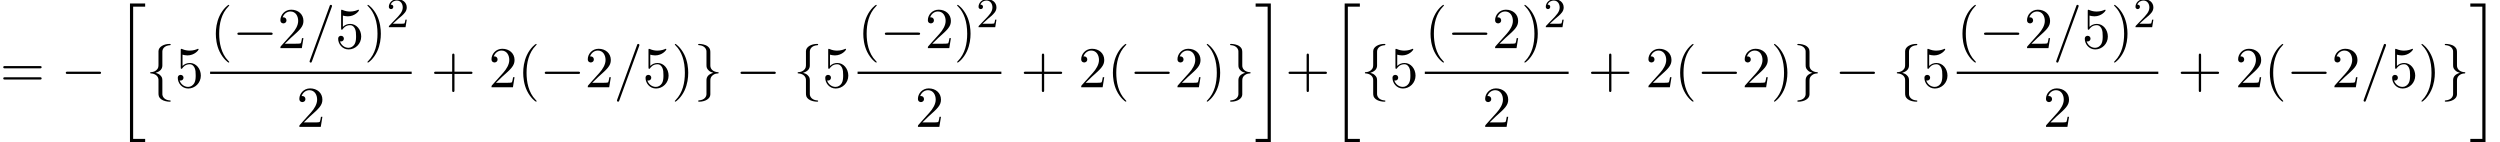 <?xml version='1.0' encoding='UTF-8'?>
<!-- This file was generated by dvisvgm 2.13.3 -->
<svg version='1.1' xmlns='http://www.w3.org/2000/svg' xmlns:xlink='http://www.w3.org/1999/xlink' width='472.13pt' height='26.839pt' viewBox='70.735 57.783 472.13 26.839'>
<defs>
<path id='g3-50' d='M2.248-1.626C2.375-1.745 2.71-2.008 2.837-2.12C3.332-2.574 3.802-3.013 3.802-3.738C3.802-4.686 3.005-5.3 2.008-5.3C1.052-5.3 .422-4.575 .422-3.866C.422-3.475 .733-3.419 .845-3.419C1.012-3.419 1.259-3.539 1.259-3.842C1.259-4.256 .861-4.256 .765-4.256C.996-4.838 1.53-5.037 1.921-5.037C2.662-5.037 3.045-4.407 3.045-3.738C3.045-2.909 2.463-2.303 1.522-1.339L.518-.303C.422-.215 .422-.199 .422 0H3.571L3.802-1.427H3.555C3.531-1.267 3.467-.869 3.371-.717C3.324-.654 2.718-.654 2.59-.654H1.172L2.248-1.626Z'/>
<path id='g2-61' d='M4.789-7.767C4.844-7.909 4.844-7.953 4.844-7.964C4.844-8.084 4.745-8.182 4.625-8.182C4.549-8.182 4.473-8.149 4.44-8.084L.655 2.313C.6 2.455 .6 2.498 .6 2.509C.6 2.629 .698 2.727 .818 2.727C.96 2.727 .993 2.651 1.058 2.465L4.789-7.767Z'/>
<path id='g0-20' d='M2.727 25.735H5.596V25.135H3.327V.164H5.596V-.436H2.727V25.735Z'/>
<path id='g0-21' d='M2.422 25.135H.153V25.735H3.022V-.436H.153V.164H2.422V25.135Z'/>
<path id='g4-40' d='M3.611 2.618C3.611 2.585 3.611 2.564 3.425 2.378C2.062 1.004 1.713-1.058 1.713-2.727C1.713-4.625 2.127-6.524 3.469-7.887C3.611-8.018 3.611-8.04 3.611-8.073C3.611-8.149 3.567-8.182 3.502-8.182C3.393-8.182 2.411-7.44 1.767-6.055C1.211-4.855 1.08-3.644 1.08-2.727C1.08-1.876 1.2-.556 1.8 .676C2.455 2.018 3.393 2.727 3.502 2.727C3.567 2.727 3.611 2.695 3.611 2.618Z'/>
<path id='g4-41' d='M3.153-2.727C3.153-3.578 3.033-4.898 2.433-6.131C1.778-7.473 .84-8.182 .731-8.182C.665-8.182 .622-8.138 .622-8.073C.622-8.04 .622-8.018 .829-7.822C1.898-6.742 2.52-5.007 2.52-2.727C2.52-.862 2.116 1.058 .764 2.433C.622 2.564 .622 2.585 .622 2.618C.622 2.684 .665 2.727 .731 2.727C.84 2.727 1.822 1.985 2.465 .6C3.022-.6 3.153-1.811 3.153-2.727Z'/>
<path id='g4-43' d='M4.462-2.509H7.505C7.658-2.509 7.865-2.509 7.865-2.727S7.658-2.945 7.505-2.945H4.462V-6C4.462-6.153 4.462-6.36 4.244-6.36S4.025-6.153 4.025-6V-2.945H.971C.818-2.945 .611-2.945 .611-2.727S.818-2.509 .971-2.509H4.025V.545C4.025 .698 4.025 .905 4.244 .905S4.462 .698 4.462 .545V-2.509Z'/>
<path id='g4-50' d='M1.385-.84L2.542-1.964C4.244-3.469 4.898-4.058 4.898-5.149C4.898-6.393 3.916-7.265 2.585-7.265C1.353-7.265 .545-6.262 .545-5.291C.545-4.68 1.091-4.68 1.124-4.68C1.309-4.68 1.691-4.811 1.691-5.258C1.691-5.542 1.495-5.825 1.113-5.825C1.025-5.825 1.004-5.825 .971-5.815C1.222-6.524 1.811-6.927 2.444-6.927C3.436-6.927 3.905-6.044 3.905-5.149C3.905-4.276 3.36-3.415 2.76-2.738L.665-.404C.545-.284 .545-.262 .545 0H4.593L4.898-1.898H4.625C4.571-1.571 4.495-1.091 4.385-.927C4.309-.84 3.589-.84 3.349-.84H1.385Z'/>
<path id='g4-53' d='M4.898-2.193C4.898-3.491 4.004-4.582 2.825-4.582C2.302-4.582 1.833-4.407 1.44-4.025V-6.153C1.658-6.087 2.018-6.011 2.367-6.011C3.709-6.011 4.473-7.004 4.473-7.145C4.473-7.211 4.44-7.265 4.364-7.265C4.353-7.265 4.331-7.265 4.276-7.233C4.058-7.135 3.524-6.916 2.793-6.916C2.356-6.916 1.855-6.993 1.342-7.222C1.255-7.255 1.233-7.255 1.211-7.255C1.102-7.255 1.102-7.167 1.102-6.993V-3.764C1.102-3.567 1.102-3.48 1.255-3.48C1.331-3.48 1.353-3.513 1.396-3.578C1.516-3.753 1.92-4.342 2.804-4.342C3.371-4.342 3.644-3.84 3.731-3.644C3.905-3.24 3.927-2.815 3.927-2.269C3.927-1.887 3.927-1.233 3.665-.775C3.404-.349 3-.065 2.498-.065C1.702-.065 1.08-.644 .895-1.287C.927-1.276 .96-1.265 1.08-1.265C1.44-1.265 1.625-1.538 1.625-1.8S1.44-2.335 1.08-2.335C.927-2.335 .545-2.258 .545-1.756C.545-.818 1.298 .24 2.52 .24C3.785 .24 4.898-.807 4.898-2.193Z'/>
<path id='g4-61' d='M7.495-3.567C7.658-3.567 7.865-3.567 7.865-3.785S7.658-4.004 7.505-4.004H.971C.818-4.004 .611-4.004 .611-3.785S.818-3.567 .982-3.567H7.495ZM7.505-1.451C7.658-1.451 7.865-1.451 7.865-1.669S7.658-1.887 7.495-1.887H.982C.818-1.887 .611-1.887 .611-1.669S.818-1.451 .971-1.451H7.505Z'/>
<path id='g1-0' d='M7.189-2.509C7.375-2.509 7.571-2.509 7.571-2.727S7.375-2.945 7.189-2.945H1.287C1.102-2.945 .905-2.945 .905-2.727S1.102-2.509 1.287-2.509H7.189Z'/>
<path id='g1-102' d='M3.087-6.731C3.087-7.167 3.371-7.865 4.56-7.942C4.615-7.953 4.658-7.996 4.658-8.062C4.658-8.182 4.571-8.182 4.451-8.182C3.36-8.182 2.367-7.625 2.356-6.818V-4.331C2.356-3.905 2.356-3.556 1.92-3.196C1.538-2.88 1.124-2.858 .884-2.847C.829-2.836 .785-2.793 .785-2.727C.785-2.618 .851-2.618 .96-2.607C1.68-2.564 2.204-2.171 2.324-1.636C2.356-1.516 2.356-1.495 2.356-1.102V1.058C2.356 1.516 2.356 1.865 2.88 2.28C3.305 2.607 4.025 2.727 4.451 2.727C4.571 2.727 4.658 2.727 4.658 2.607C4.658 2.498 4.593 2.498 4.484 2.487C3.796 2.444 3.262 2.095 3.12 1.538C3.087 1.44 3.087 1.418 3.087 1.025V-1.265C3.087-1.767 3-1.953 2.651-2.302C2.422-2.531 2.105-2.64 1.8-2.727C2.695-2.978 3.087-3.48 3.087-4.113V-6.731Z'/>
<path id='g1-103' d='M2.356 1.276C2.356 1.713 2.073 2.411 .884 2.487C.829 2.498 .785 2.542 .785 2.607C.785 2.727 .905 2.727 1.004 2.727C2.062 2.727 3.076 2.193 3.087 1.364V-1.124C3.087-1.549 3.087-1.898 3.524-2.258C3.905-2.575 4.32-2.596 4.56-2.607C4.615-2.618 4.658-2.662 4.658-2.727C4.658-2.836 4.593-2.836 4.484-2.847C3.764-2.891 3.24-3.284 3.12-3.818C3.087-3.938 3.087-3.96 3.087-4.353V-6.513C3.087-6.971 3.087-7.32 2.564-7.735C2.127-8.073 1.375-8.182 1.004-8.182C.905-8.182 .785-8.182 .785-8.062C.785-7.953 .851-7.953 .96-7.942C1.647-7.898 2.182-7.549 2.324-6.993C2.356-6.895 2.356-6.873 2.356-6.48V-4.189C2.356-3.687 2.444-3.502 2.793-3.153C3.022-2.924 3.338-2.815 3.644-2.727C2.749-2.476 2.356-1.975 2.356-1.342V1.276Z'/>
</defs>
<g id='page1'>
<use x='70.735' y='74.259' xlink:href='#g4-61'/>
<use x='82.25' y='74.259' xlink:href='#g1-0'/>
<use x='92.553' y='58.877' xlink:href='#g0-20'/>
<use x='98.31' y='74.259' xlink:href='#g1-102'/>
<use x='103.765' y='74.259' xlink:href='#g4-53'/>
<use x='110.415' y='66.878' xlink:href='#g4-40'/>
<use x='114.658' y='66.878' xlink:href='#g1-0'/>
<use x='123.142' y='66.878' xlink:href='#g4-50'/>
<use x='128.597' y='66.878' xlink:href='#g2-61'/>
<use x='134.052' y='66.878' xlink:href='#g4-53'/>
<use x='139.506' y='66.878' xlink:href='#g4-41'/>
<use x='143.749' y='62.92' xlink:href='#g3-50'/>
<rect x='110.415' y='71.313' height='.436' width='38.066'/>
<use x='126.721' y='81.742' xlink:href='#g4-50'/>
<use x='152.101' y='74.259' xlink:href='#g4-43'/>
<use x='163.01' y='74.259' xlink:href='#g4-50'/>
<use x='168.464' y='74.259' xlink:href='#g4-40'/>
<use x='172.707' y='74.259' xlink:href='#g1-0'/>
<use x='181.192' y='74.259' xlink:href='#g4-50'/>
<use x='186.646' y='74.259' xlink:href='#g2-61'/>
<use x='192.101' y='74.259' xlink:href='#g4-53'/>
<use x='197.555' y='74.259' xlink:href='#g4-41'/>
<use x='201.798' y='74.259' xlink:href='#g1-103'/>
<use x='209.676' y='74.259' xlink:href='#g1-0'/>
<use x='220.585' y='74.259' xlink:href='#g1-102'/>
<use x='226.04' y='74.259' xlink:href='#g4-53'/>
<use x='232.69' y='66.878' xlink:href='#g4-40'/>
<use x='236.933' y='66.878' xlink:href='#g1-0'/>
<use x='245.417' y='66.878' xlink:href='#g4-50'/>
<use x='250.872' y='66.878' xlink:href='#g4-41'/>
<use x='255.114' y='62.92' xlink:href='#g3-50'/>
<rect x='232.69' y='71.313' height='.436' width='27.157'/>
<use x='243.541' y='81.742' xlink:href='#g4-50'/>
<use x='263.466' y='74.259' xlink:href='#g4-43'/>
<use x='274.376' y='74.259' xlink:href='#g4-50'/>
<use x='279.83' y='74.259' xlink:href='#g4-40'/>
<use x='284.073' y='74.259' xlink:href='#g1-0'/>
<use x='292.557' y='74.259' xlink:href='#g4-50'/>
<use x='298.012' y='74.259' xlink:href='#g4-41'/>
<use x='302.254' y='74.259' xlink:href='#g1-103'/>
<use x='307.709' y='58.877' xlink:href='#g0-21'/>
<use x='313.466' y='74.259' xlink:href='#g4-43'/>
<use x='321.951' y='58.877' xlink:href='#g0-20'/>
<use x='327.709' y='74.259' xlink:href='#g1-102'/>
<use x='333.163' y='74.259' xlink:href='#g4-53'/>
<use x='339.814' y='66.878' xlink:href='#g4-40'/>
<use x='344.056' y='66.878' xlink:href='#g1-0'/>
<use x='352.541' y='66.878' xlink:href='#g4-50'/>
<use x='357.995' y='66.878' xlink:href='#g4-41'/>
<use x='362.238' y='62.92' xlink:href='#g3-50'/>
<rect x='339.814' y='71.313' height='.436' width='27.157'/>
<use x='350.665' y='81.742' xlink:href='#g4-50'/>
<use x='370.59' y='74.259' xlink:href='#g4-43'/>
<use x='381.499' y='74.259' xlink:href='#g4-50'/>
<use x='386.953' y='74.259' xlink:href='#g4-40'/>
<use x='391.196' y='74.259' xlink:href='#g1-0'/>
<use x='399.681' y='74.259' xlink:href='#g4-50'/>
<use x='405.135' y='74.259' xlink:href='#g4-41'/>
<use x='409.378' y='74.259' xlink:href='#g1-103'/>
<use x='417.257' y='74.259' xlink:href='#g1-0'/>
<use x='428.166' y='74.259' xlink:href='#g1-102'/>
<use x='433.62' y='74.259' xlink:href='#g4-53'/>
<use x='440.27' y='66.878' xlink:href='#g4-40'/>
<use x='444.513' y='66.878' xlink:href='#g1-0'/>
<use x='452.998' y='66.878' xlink:href='#g4-50'/>
<use x='458.452' y='66.878' xlink:href='#g2-61'/>
<use x='463.907' y='66.878' xlink:href='#g4-53'/>
<use x='469.361' y='66.878' xlink:href='#g4-41'/>
<use x='473.604' y='62.92' xlink:href='#g3-50'/>
<rect x='440.27' y='71.313' height='.436' width='38.066'/>
<use x='456.576' y='81.742' xlink:href='#g4-50'/>
<use x='481.956' y='74.259' xlink:href='#g4-43'/>
<use x='492.865' y='74.259' xlink:href='#g4-50'/>
<use x='498.319' y='74.259' xlink:href='#g4-40'/>
<use x='502.562' y='74.259' xlink:href='#g1-0'/>
<use x='511.047' y='74.259' xlink:href='#g4-50'/>
<use x='516.501' y='74.259' xlink:href='#g2-61'/>
<use x='521.956' y='74.259' xlink:href='#g4-53'/>
<use x='527.41' y='74.259' xlink:href='#g4-41'/>
<use x='531.653' y='74.259' xlink:href='#g1-103'/>
<use x='537.107' y='58.877' xlink:href='#g0-21'/>
</g>
</svg><!--Rendered by QuickLaTeX.com-->